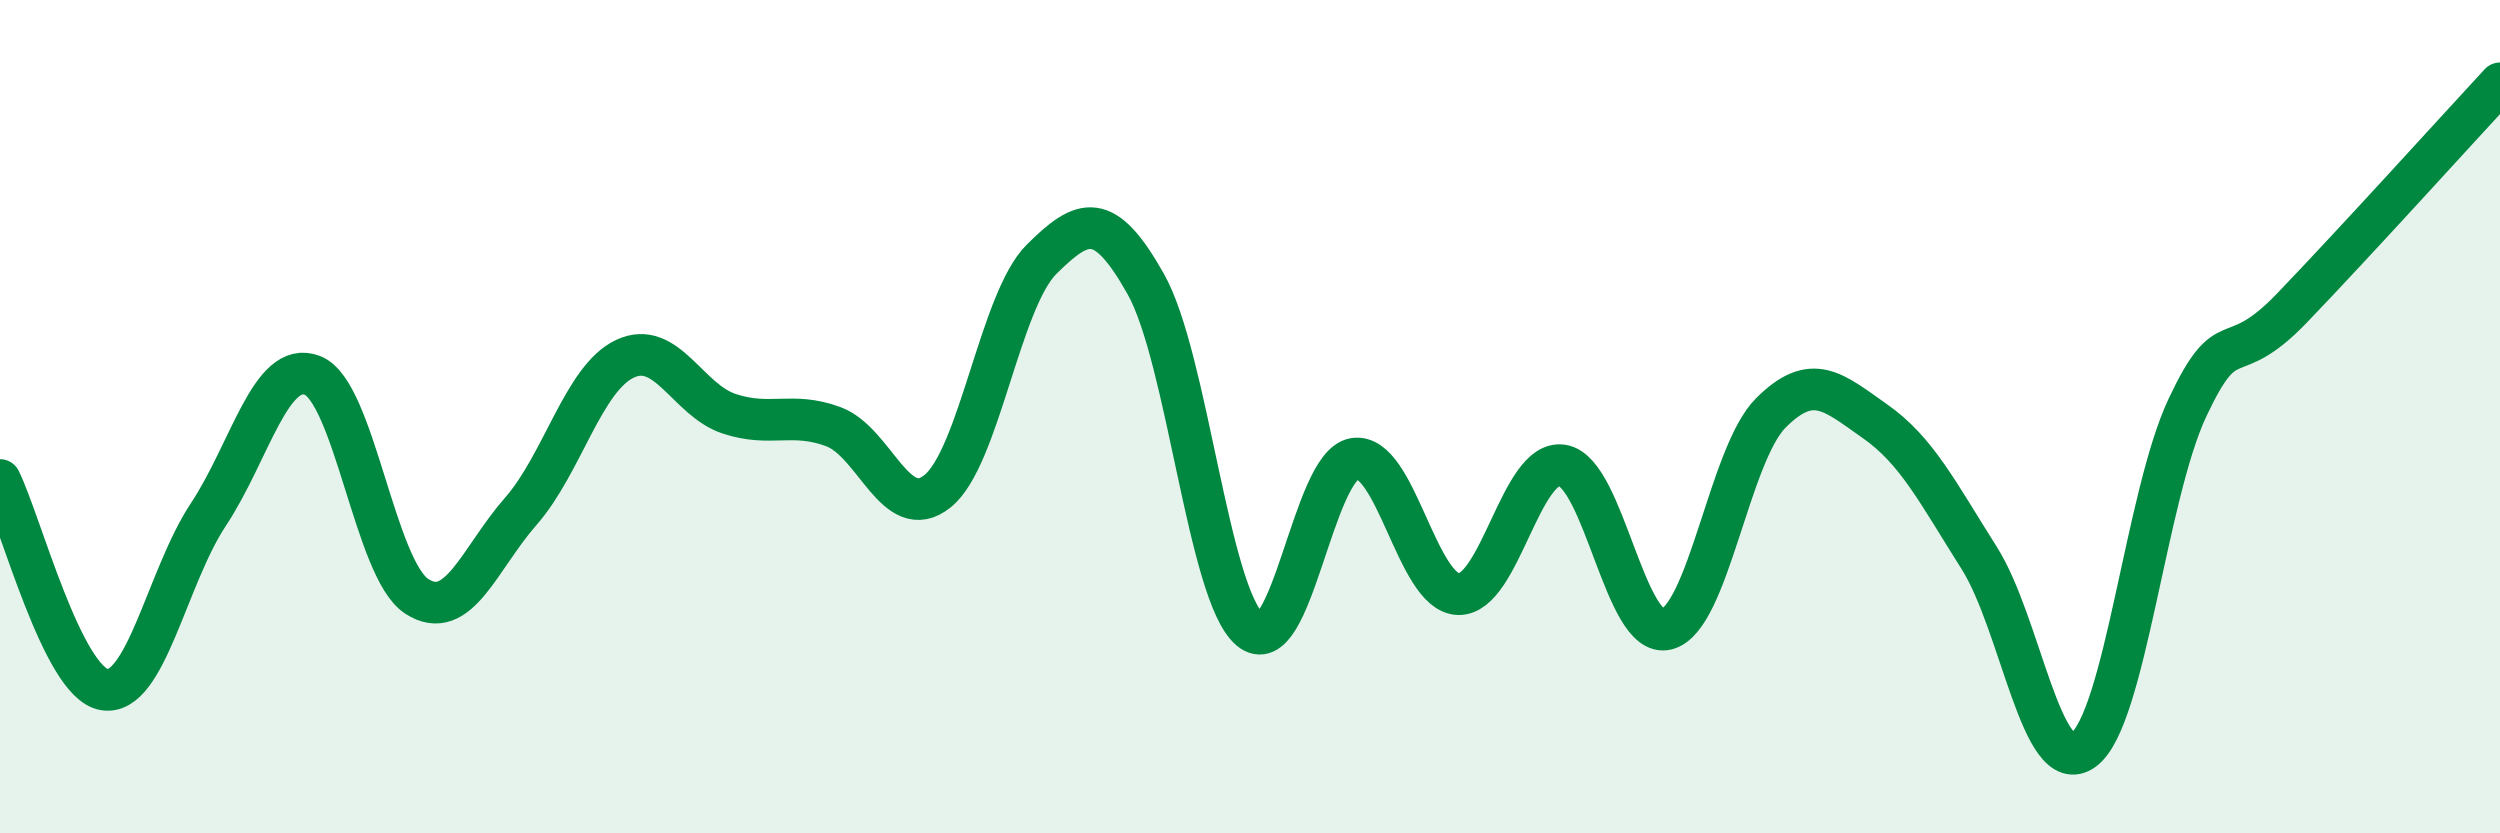 
    <svg width="60" height="20" viewBox="0 0 60 20" xmlns="http://www.w3.org/2000/svg">
      <path
        d="M 0,11.52 C 0.5,12.53 1.5,16.38 2.5,16.55 C 3.5,16.72 4,13.86 5,12.35 C 6,10.84 6.5,8.62 7.5,9.01 C 8.5,9.4 9,13.66 10,14.31 C 11,14.96 11.5,13.41 12.5,12.27 C 13.5,11.13 14,9.08 15,8.61 C 16,8.14 16.5,9.6 17.5,9.93 C 18.5,10.26 19,9.87 20,10.24 C 21,10.61 21.5,12.59 22.5,11.79 C 23.5,10.99 24,7.21 25,6.22 C 26,5.23 26.5,5.04 27.5,6.82 C 28.5,8.6 29,14.27 30,15.11 C 31,15.95 31.5,11.18 32.5,11.01 C 33.5,10.84 34,14.23 35,14.26 C 36,14.29 36.5,11 37.5,11.17 C 38.5,11.34 39,15.35 40,15.1 C 41,14.85 41.5,10.91 42.5,9.91 C 43.5,8.91 44,9.41 45,10.11 C 46,10.81 46.5,11.81 47.5,13.39 C 48.5,14.97 49,18.72 50,18 C 51,17.28 51.5,11.9 52.5,9.78 C 53.5,7.66 53.5,8.96 55,7.4 C 56.5,5.84 59,3.08 60,2L60 20L0 20Z"
        fill="#008740"
        opacity="0.1"
        stroke-linecap="round"
        stroke-linejoin="round"
      />
      <path
        d="M 0,11.52 C 0.5,12.53 1.5,16.38 2.5,16.55 C 3.5,16.72 4,13.86 5,12.35 C 6,10.84 6.5,8.62 7.5,9.01 C 8.5,9.4 9,13.66 10,14.31 C 11,14.96 11.5,13.41 12.5,12.27 C 13.5,11.13 14,9.08 15,8.61 C 16,8.14 16.5,9.6 17.5,9.93 C 18.5,10.26 19,9.87 20,10.24 C 21,10.61 21.5,12.59 22.5,11.79 C 23.5,10.99 24,7.21 25,6.22 C 26,5.23 26.5,5.04 27.5,6.82 C 28.5,8.6 29,14.27 30,15.11 C 31,15.95 31.5,11.18 32.5,11.01 C 33.5,10.84 34,14.23 35,14.26 C 36,14.29 36.5,11 37.5,11.17 C 38.5,11.34 39,15.35 40,15.1 C 41,14.85 41.5,10.91 42.5,9.91 C 43.5,8.91 44,9.41 45,10.11 C 46,10.81 46.5,11.81 47.5,13.39 C 48.5,14.97 49,18.72 50,18 C 51,17.28 51.5,11.9 52.5,9.78 C 53.5,7.66 53.5,8.96 55,7.4 C 56.5,5.84 59,3.08 60,2"
        stroke="#008740"
        stroke-width="1"
        fill="none"
        stroke-linecap="round"
        stroke-linejoin="round"
      />
    </svg>
  